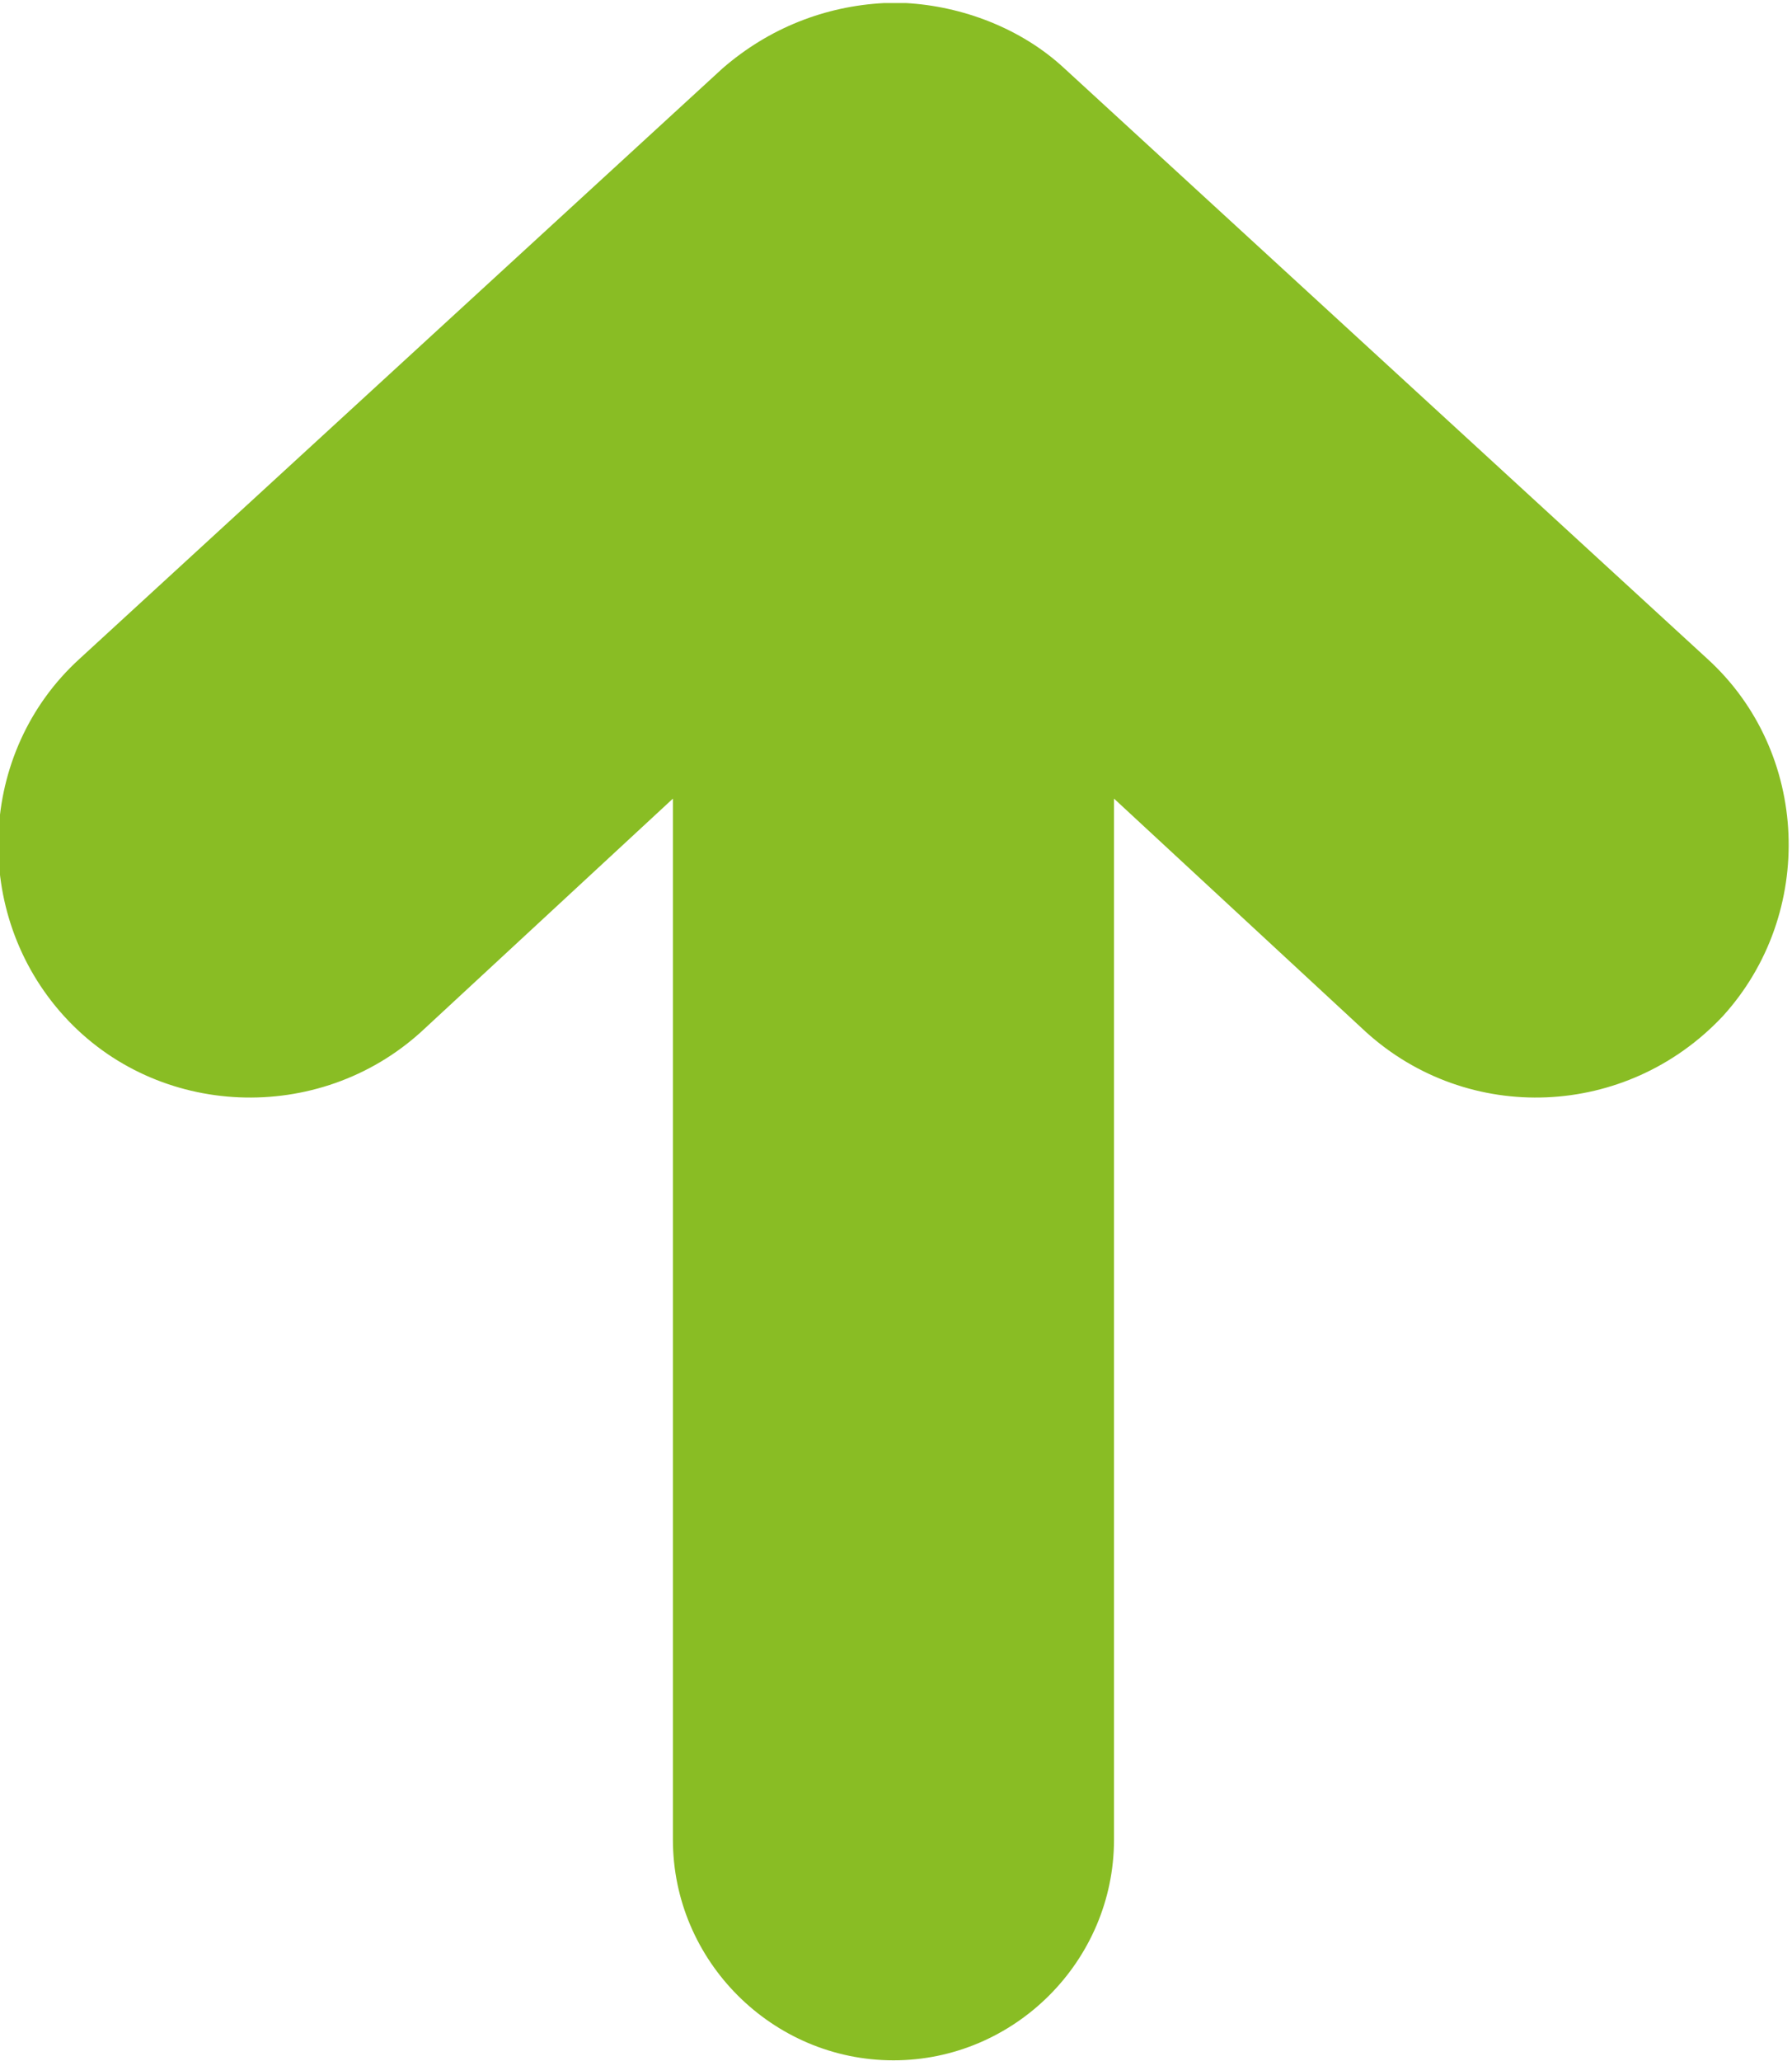 <?xml version="1.0" encoding="utf-8"?>
<!-- Generator: Adobe Illustrator 28.2.0, SVG Export Plug-In . SVG Version: 6.00 Build 0)  -->
<svg version="1.1"
	 id="svg2" xmlns:inkscape="http://www.inkscape.org/namespaces/inkscape" xmlns:svg="http://www.w3.org/2000/svg" xmlns:sodipodi="http://sodipodi.sourceforge.net/DTD/sodipodi-0.dtd" xmlns:rdf="http://www.w3.org/1999/02/22-rdf-syntax-ns#" xmlns:cc="http://creativecommons.org/ns#" xmlns:dc="http://purl.org/dc/elements/1.1/" inkscape:version="1.0.1 (3bc2e813f5, 2020-09-07)"
	 xmlns="http://www.w3.org/2000/svg" xmlns:xlink="http://www.w3.org/1999/xlink" x="0px" y="0px" viewBox="0 0 76.9 88.4"
	 style="enable-background:new 0 0 76.9 88.4;" xml:space="preserve">
<style type="text/css">
	.st0{fill:#FD6440;}
	.st1{fill:#1C1C1B;}
	.st2{clip-path:url(#SVGID_00000109731177571440918830000010977032308217323934_);}
	.st3{fill:#89BD24;}
</style>
<sodipodi:namedview  bordercolor="#666666" borderopacity="1" gridtolerance="10" guidetolerance="10" id="namedview4" inkscape:current-layer="g34" inkscape:cx="54.957439" inkscape:cy="179.34282" inkscape:document-rotation="0" inkscape:pageopacity="0" inkscape:pageshadow="2" inkscape:window-height="1014" inkscape:window-maximized="1" inkscape:window-width="1920" inkscape:window-x="0" inkscape:window-y="29" inkscape:zoom="1.305" objecttolerance="10" pagecolor="#ffffff" showgrid="false">
	</sodipodi:namedview>
<g id="g10" transform="matrix(1.333,0,0,-1.333,-278.376,512.676)" inkscape:groupmode="layer" inkscape:label="272308-P5MS3L-335">
	<g id="g12" transform="translate(50.671,461.061)">
		<path id="path14" class="st0" d="M0,0h-6.9l19.6-24.9L-6.9-49.8H0l19.6,24.9L0,0z"/>
	</g>
	<g id="g16" transform="translate(61.918,461.061)">
		<path id="path18" class="st0" d="M0,0h-6.9l19.6-24.9L-6.9-49.8H0l19.6,24.9L0,0z"/>
	</g>
	<g id="g20" transform="translate(73.165,461.061)">
		<path id="path22" class="st0" d="M0,0h-6.9l19.6-24.9L-6.9-49.8H0l19.6,24.9L0,0z"/>
	</g>
	<g id="g24" transform="translate(143.417,458.292)">
		<path id="path26" class="st1" d="M0,0h-12.5L8.8-22.1l-21.3-22.1H0l21.3,22.1L0,0z"/>
	</g>
	<g id="g28" transform="translate(166.431,458.292)">
		<path id="path30" class="st1" d="M0,0h-12.5L8.8-22.1l-21.3-22.1H0l21.3,22.1L0,0z"/>
	</g>
	<g id="g32">
		<g>
			<defs>
				<rect id="SVGID_1_" x="-83.3" y="-83.3" width="666.7" height="666.7"/>
			</defs>
			<clipPath id="SVGID_00000043424296447868564810000001754090451816392892_">
				<use xlink:href="#SVGID_1_"  style="overflow:visible;"/>
			</clipPath>
			<g id="g34" style="clip-path:url(#SVGID_00000043424296447868564810000001754090451816392892_);">
				<g id="g40" transform="translate(230.747,417.929)">
					<path id="path42" class="st0" d="M0,0l-0.1,36.5c0,6.5,7.8,9.7,12.4,5.1l18.3-18.3c2.8-2.9,2.9-7.5,0-10.3L12.4-5.2
						C7.9-9.7,0-6.5,0,0"/>
				</g>
				<g id="g44" transform="translate(361.785,436.144)">
					<path id="path46" class="st0" d="M0,0l-31.8,31.8V14h-31.3v-28h31.3v-17.8L0,0z"/>
				</g>
				<g id="g48" transform="translate(462.55,84.104)">
					<path id="path50" class="st0" d="M0,0l-38.8,31.8l9.6-17.8h-28.7v-28h28.7l-9.6-17.8L0,0z"/>
				</g>
				<g id="g52" transform="translate(313.081,240.907)">
					<path id="path54" class="st0" d="M0,0v46.5l37-23.2L0,0z M15.7,58.5c-19.5,0-35.3-15.8-35.3-35.3C-19.5,3.8-3.8-12,15.7-12
						S51,3.8,51,23.2C51,42.7,35.2,58.5,15.7,58.5"/>
				</g>
				<g id="g56" transform="translate(85.692,351.375)">
					<path id="path58" class="st0" d="M0,0l-46.6,31.8L-27.8,0l-18.8-31.8L0,0z"/>
				</g>
				<g id="g60" transform="translate(184.752,84.104)">
					<path id="path62" class="st0" d="M0,0l-71.5,25.6L-54.3,0l-17.2-25.6L0,0z"/>
				</g>
				<g id="g64" transform="translate(73.759,286.014)">
					<path id="path66" class="st1" d="M0,0l-5-4.8L8.1-18.4h-45.5v-6.9H8.1L-5-38.9l5-4.8l20.3,21.9L0,0z"/>
				</g>
				<g id="g68" transform="translate(267.619,193.049)">
					<path id="path70" class="st1" d="M0,0l-11-0.2L3.9-15.7h-51.8v-7.9H3.9L-11-39l10.8-0.3l18,19.7L0,0z"/>
				</g>
				<g id="g72" transform="translate(265.224,264.151)">
					<path id="path74" class="st1" d="M0,0c0,0.1,0,0.2,0,0.3c-0.1,1.9-0.8,3.7-2.1,5.2l-19,20.7c-3,3.3-8.2,3.5-11.5,0.5
						c-3.3-3-3.5-8.2-0.5-11.5l14-15.2l-14-15.2c-3-3.3-2.8-8.5,0.5-11.5c3.3-3,8.5-2.8,11.5,0.5l19,20.7C-0.8-4.1-0.1-2.2,0-0.3
						C0-0.2,0-0.1,0,0"/>
				</g>
				<g id="g76" transform="rotate(90,-73.604,310.901)">
					<path id="path78" class="st3" d="M0,0c-0.1,1.9-0.8,3.7-2.1,5.2l-19,20.7c-3,3.3-8.2,3.5-11.5,0.5c-3.3-3-3.5-8.2-0.5-11.5
						l7.5-8.1h-33.5c-3.9,0-7.1-3.2-7.1-7.1c0-3.9,3.2-7.1,7.1-7.1h33.5l-7.5-8.1c-3-3.3-2.8-8.4,0.5-11.5c3.3-3,8.5-2.8,11.5,0.5
						l19,20.7C-0.8-4.4-0.1-2.5,0-0.7c0,0.1,0,0.2,0,0.3C0-0.2,0-0.1,0,0"/>
				</g>
				<g id="g80" transform="translate(59.565,59.616)">
					<path id="path82" class="st1" d="M0,0h-20.5L5.2,25.7L-17.9,49H2.8l23.3-23.3L0,0z"/>
				</g>
				<g id="g84" transform="translate(156.212,371.109)">
					<path id="path86" class="st1" d="M0,0c-1.3,1.3-3.4,1.3-4.7,0C-6-1.3-6-3.4-4.7-4.7L9.6-19L-6.2-34.8c-1.3-1.3-1.3-3.4,0-4.7
						c0.6-0.6,1.5-1,2.4-1s1.7,0.3,2.4,1L19-19L0,0z"/>
				</g>
				<g id="g88" transform="translate(139.973,371.109)">
					<path id="path90" class="st1" d="M0,0c-1.3,1.3-3.4,1.3-4.7,0C-6-1.3-6-3.4-4.7-4.7L9.6-19L-6.2-34.8c-1.3-1.3-1.3-3.4,0-4.7
						c0.6-0.6,1.5-1,2.4-1s1.7,0.3,2.4,1L19-19L0,0z"/>
				</g>
				<g id="g92" transform="translate(429.411,382.498)">
					<path id="path94" class="st1" d="M0,0l-14.8-14.8l4.8-4.8h-32.6v-20.9H-10l-6.9-6.9l14.8-14.8l32.2,32.2L0,0z"/>
				</g>
				<g id="g96" transform="translate(335.833,201.975)">
					<path id="path98" class="st1" d="M0,0h-6.7l-0.2-0.2l24.1-27.2L-9.1-57.2h7l26.4,29.8L0,0z"/>
				</g>
				<g id="g100" transform="translate(323.257,201.975)">
					<path id="path102" class="st1" d="M0,0h-6.7l-0.2-0.2l24.1-27.2L-9.1-57.2h7l26.4,29.8L0,0z"/>
				</g>
				<g id="g104" transform="translate(263.664,87.93)">
					<path id="path106" class="st1" d="M0,0l-23,22.9c-2,2-5.3,2-7.3,0c-2-2-2-5.3,0-7.3l19.5-19.4l-19.5-19.4c-2-2-2-5.3,0-7.3
						c2-2,5.3-2,7.3,0L0-7.6c1.1,1.1,1.6,2.4,1.5,3.8C1.6-2.4,1.1-1.1,0,0"/>
				</g>
				<g id="g108" transform="translate(237.215,84.104)">
					<path id="path110" class="st1" d="M0,0c0,1.4-0.5,2.8-1.5,3.8l-11.6,11.4c-2,2-5.3,2-7.3,0c-2-2-2-5.3,0-7.3l8-7.9l-8-7.9
						c-2-2-2.1-5.3,0-7.3c2-2,5.3-2.1,7.3,0L-1.5-3.8C-0.5-2.8,0-1.4,0,0"/>
				</g>
				<g id="g112" transform="translate(158.99,147.487)">
					<path id="path114" class="st1" d="M0,0h-18v51.8H0l23.4-25.9L0,0z"/>
				</g>
				<g id="g116" transform="translate(436.128,410.255)">
					<path id="path118" class="st1" d="M0,0h-39.2L-18,25.9l-21.2,25.9H0l23.4-25.9L0,0z"/>
				</g>
				<g id="g120" transform="translate(71.781,199.265)">
					<path id="path122" class="st0" d="M0,0h-18l9.8-12.3h-21.2v-27.2h21.2L-18-51.8H0l23.4,25.9L0,0z"/>
				</g>
				<g id="g124" transform="translate(414.737,295.51)">
					<path id="path126" class="st0" d="M0,0c-2.8,0-5-2.2-5-5s2.2-5,5-5s5,2.2,5,5S2.8,0,0,0"/>
				</g>
				<g id="g128" transform="translate(414.737,282.334)">
					<path id="path130" class="st0" d="M0,0c-2.8,0-5-2.2-5-5s2.2-5,5-5s5,2.2,5,5S2.8,0,0,0"/>
				</g>
				<g id="g132" transform="translate(414.737,269.159)">
					<path id="path134" class="st0" d="M0,0c-2.8,0-5-2.2-5-5s2.2-5,5-5s5,2.2,5,5S2.8,0,0,0"/>
				</g>
				<g id="g136" transform="translate(414.737,255.983)">
					<path id="path138" class="st0" d="M0,0c-2.8,0-5-2.2-5-5c0-2.8,2.2-5,5-5s5,2.2,5,5C5-2.2,2.8,0,0,0"/>
				</g>
				<g id="g140" transform="translate(414.737,242.807)">
					<path id="path142" class="st0" d="M0,0c-2.8,0-5-2.2-5-5c0-2.8,2.2-5,5-5s5,2.2,5,5C5-2.2,2.8,0,0,0"/>
				</g>
				<g id="g144" transform="translate(428.214,282.334)">
					<path id="path146" class="st0" d="M0,0c-2.8,0-5-2.2-5-5s2.2-5,5-5s5,2.2,5,5S2.8,0,0,0"/>
				</g>
				<g id="g148" transform="translate(428.214,269.159)">
					<path id="path150" class="st0" d="M0,0c-2.8,0-5-2.2-5-5s2.2-5,5-5s5,2.2,5,5S2.8,0,0,0"/>
				</g>
				<g id="g152" transform="translate(428.214,255.983)">
					<path id="path154" class="st0" d="M0,0c-2.8,0-5-2.2-5-5c0-2.8,2.2-5,5-5s5,2.2,5,5C5-2.2,2.8,0,0,0"/>
				</g>
				<g id="g156" transform="translate(441.69,269.159)">
					<path id="path158" class="st0" d="M0,0c-2.8,0-5-2.2-5-5s2.2-5,5-5c2.8,0,5,2.2,5,5S2.8,0,0,0"/>
				</g>
				<g id="g160" transform="translate(316.737,382.357)">
					<path id="path162" class="st0" d="M0,0c-1.8,0-3.2-1.4-3.2-3.2S-1.8-6.5,0-6.5c1.8,0,3.2,1.4,3.2,3.2S1.8,0,0,0"/>
				</g>
				<g id="g164" transform="translate(316.737,373.107)">
					<path id="path166" class="st0" d="M0,0c-1.8,0-3.2-1.4-3.2-3.2S-1.8-6.5,0-6.5c1.8,0,3.2,1.4,3.2,3.2S1.8,0,0,0"/>
				</g>
				<g id="g168" transform="translate(316.737,363.856)">
					<path id="path170" class="st0" d="M0,0c-1.8,0-3.2-1.4-3.2-3.2S-1.8-6.5,0-6.5c1.8,0,3.2,1.4,3.2,3.2S1.8,0,0,0"/>
				</g>
				<g id="g172" transform="translate(316.737,354.605)">
					<path id="path174" class="st0" d="M0,0c-1.8,0-3.2-1.4-3.2-3.2S-1.8-6.5,0-6.5c1.8,0,3.2,1.4,3.2,3.2S1.8,0,0,0"/>
				</g>
				<g id="g176" transform="translate(316.737,345.355)">
					<path id="path178" class="st0" d="M0,0c-1.8,0-3.2-1.4-3.2-3.2S-1.8-6.5,0-6.5c1.8,0,3.2,1.4,3.2,3.2S1.8,0,0,0"/>
				</g>
				<g id="g180" transform="translate(316.737,336.104)">
					<path id="path182" class="st0" d="M0,0c-1.8,0-3.2-1.4-3.2-3.2S-1.8-6.5,0-6.5c1.8,0,3.2,1.4,3.2,3.2S1.8,0,0,0"/>
				</g>
				<g id="g184" transform="translate(316.737,326.854)">
					<path id="path186" class="st0" d="M0,0c-1.8,0-3.2-1.4-3.2-3.2S-1.8-6.5,0-6.5c1.8,0,3.2,1.4,3.2,3.2S1.8,0,0,0"/>
				</g>
				<g id="g188" transform="translate(325.557,373.107)">
					<path id="path190" class="st0" d="M0,0c-1.8,0-3.2-1.4-3.2-3.2S-1.8-6.5,0-6.5S3.2-5,3.2-3.2S1.8,0,0,0"/>
				</g>
				<g id="g192" transform="translate(325.557,363.856)">
					<path id="path194" class="st0" d="M0,0c-1.8,0-3.2-1.4-3.2-3.2S-1.8-6.5,0-6.5S3.2-5,3.2-3.2S1.8,0,0,0"/>
				</g>
				<g id="g196" transform="translate(325.557,354.605)">
					<path id="path198" class="st0" d="M0,0c-1.8,0-3.2-1.4-3.2-3.2S-1.8-6.5,0-6.5S3.2-5,3.2-3.2S1.8,0,0,0"/>
				</g>
				<g id="g200" transform="translate(325.557,345.355)">
					<path id="path202" class="st0" d="M0,0c-1.8,0-3.2-1.4-3.2-3.2S-1.8-6.5,0-6.5S3.2-5,3.2-3.2S1.8,0,0,0"/>
				</g>
				<g id="g204" transform="translate(325.557,336.104)">
					<path id="path206" class="st0" d="M0,0c-1.8,0-3.2-1.4-3.2-3.2S-1.8-6.5,0-6.5S3.2-5,3.2-3.2S1.8,0,0,0"/>
				</g>
				<g id="g208" transform="translate(334.378,363.856)">
					<path id="path210" class="st0" d="M0,0c-1.8,0-3.2-1.4-3.2-3.2S-1.8-6.5,0-6.5c1.8,0,3.2,1.4,3.2,3.2S1.8,0,0,0"/>
				</g>
				<g id="g212" transform="translate(334.378,354.605)">
					<path id="path214" class="st0" d="M0,0c-1.8,0-3.2-1.4-3.2-3.2S-1.8-6.5,0-6.5c1.8,0,3.2,1.4,3.2,3.2S1.8,0,0,0"/>
				</g>
				<g id="g216" transform="translate(334.378,345.355)">
					<path id="path218" class="st0" d="M0,0c-1.8,0-3.2-1.4-3.2-3.2S-1.8-6.5,0-6.5c1.8,0,3.2,1.4,3.2,3.2S1.8,0,0,0"/>
				</g>
				<g id="g220" transform="translate(343.199,354.605)">
					<path id="path222" class="st0" d="M0,0c-1.8,0-3.2-1.4-3.2-3.2S-1.8-6.5,0-6.5c1.8,0,3.2,1.4,3.2,3.2S1.8,0,0,0"/>
				</g>
				<g id="g224" transform="translate(438.674,204.7)">
					<path id="path226" class="st0" d="M0,0h-30.6L-10-31.3l-20.6-31.3H0l20.6,31.3L0,0z"/>
				</g>
				<g id="g228" transform="translate(398.98,204.7)">
					<path id="path230" class="st0" d="M0,0h-12L8.6-31.3L-12-62.6H0l20.6,31.3L0,0z"/>
				</g>
				<g id="g232" transform="translate(126.033,288.769)">
					<path id="path234" class="st0" d="M0,0c-2.3,0-4.3-1.9-4.3-4.3c0-2.4,1.9-4.3,4.3-4.3s4.3,1.9,4.3,4.3C4.3-1.9,2.3,0,0,0"/>
				</g>
				<g id="g236" transform="translate(145.367,288.769)">
					<path id="path238" class="st0" d="M0,0c-2.3,0-4.3-1.9-4.3-4.3c0-2.4,1.9-4.3,4.3-4.3s4.3,1.9,4.3,4.3C4.3-1.9,2.3,0,0,0"/>
				</g>
				<g id="g240" transform="translate(164.701,288.769)">
					<path id="path242" class="st0" d="M0,0c-2.3,0-4.3-1.9-4.3-4.3c0-2.4,1.9-4.3,4.3-4.3s4.3,1.9,4.3,4.3C4.3-1.9,2.3,0,0,0"/>
				</g>
				<g id="g244" transform="translate(184.034,288.769)">
					<path id="path246" class="st0" d="M0,0c-2.3,0-4.3-1.9-4.3-4.3c0-2.4,1.9-4.3,4.3-4.3s4.3,1.9,4.3,4.3C4.3-1.9,2.3,0,0,0"/>
				</g>
				<g id="g248" transform="translate(135.571,278.458)">
					<path id="path250" class="st0" d="M0,0c-2.3,0-4.3-1.9-4.3-4.3c0-2.4,1.9-4.3,4.3-4.3s4.3,1.9,4.3,4.3C4.3-1.9,2.3,0,0,0"/>
				</g>
				<g id="g252" transform="translate(154.905,278.458)">
					<path id="path254" class="st0" d="M0,0c-2.3,0-4.3-1.9-4.3-4.3c0-2.4,1.9-4.3,4.3-4.3s4.3,1.9,4.3,4.3C4.3-1.9,2.3,0,0,0"/>
				</g>
				<g id="g256" transform="translate(174.238,278.458)">
					<path id="path258" class="st0" d="M0,0c-2.3,0-4.3-1.9-4.3-4.3c0-2.4,1.9-4.3,4.3-4.3s4.3,1.9,4.3,4.3C4.3-1.9,2.3,0,0,0"/>
				</g>
				<g id="g260" transform="translate(193.572,278.458)">
					<path id="path262" class="st0" d="M0,0c-2.3,0-4.3-1.9-4.3-4.3c0-2.4,1.9-4.3,4.3-4.3s4.3,1.9,4.3,4.3C4.3-1.9,2.3,0,0,0"/>
				</g>
				<g id="g264" transform="translate(145.367,268.404)">
					<path id="path266" class="st0" d="M0,0c-2.3,0-4.3-1.9-4.3-4.3c0-2.4,1.9-4.3,4.3-4.3s4.3,1.9,4.3,4.3C4.3-1.9,2.3,0,0,0"/>
				</g>
				<g id="g268" transform="translate(164.701,268.404)">
					<path id="path270" class="st0" d="M0,0c-2.3,0-4.3-1.9-4.3-4.3c0-2.4,1.9-4.3,4.3-4.3s4.3,1.9,4.3,4.3C4.3-1.9,2.3,0,0,0"/>
				</g>
				<g id="g272" transform="translate(184.034,268.404)">
					<path id="path274" class="st0" d="M0,0c-2.3,0-4.3-1.9-4.3-4.3c0-2.4,1.9-4.3,4.3-4.3s4.3,1.9,4.3,4.3C4.3-1.9,2.3,0,0,0"/>
				</g>
				<g id="g276" transform="translate(203.368,268.404)">
					<path id="path278" class="st0" d="M0,0c-2.3,0-4.3-1.9-4.3-4.3c0-2.4,1.9-4.3,4.3-4.3s4.3,1.9,4.3,4.3C4.3-1.9,2.3,0,0,0"/>
				</g>
				<g id="g280" transform="translate(135.571,258.093)">
					<path id="path282" class="st0" d="M0,0c-2.3,0-4.3-1.9-4.3-4.3c0-2.4,1.9-4.3,4.3-4.3s4.3,1.9,4.3,4.3C4.3-1.9,2.3,0,0,0"/>
				</g>
				<g id="g284" transform="translate(154.905,258.093)">
					<path id="path286" class="st0" d="M0,0c-2.3,0-4.3-1.9-4.3-4.3c0-2.4,1.9-4.3,4.3-4.3s4.3,1.9,4.3,4.3C4.3-1.9,2.3,0,0,0"/>
				</g>
				<g id="g288" transform="translate(174.238,258.093)">
					<path id="path290" class="st0" d="M0,0c-2.3,0-4.3-1.9-4.3-4.3c0-2.4,1.9-4.3,4.3-4.3s4.3,1.9,4.3,4.3C4.3-1.9,2.3,0,0,0"/>
				</g>
				<g id="g292" transform="translate(193.572,258.093)">
					<path id="path294" class="st0" d="M0,0c-2.3,0-4.3-1.9-4.3-4.3c0-2.4,1.9-4.3,4.3-4.3s4.3,1.9,4.3,4.3C4.3-1.9,2.3,0,0,0"/>
				</g>
				<g id="g296" transform="translate(126.033,248.039)">
					<path id="path298" class="st0" d="M0,0c-2.3,0-4.3-1.9-4.3-4.3c0-2.4,1.9-4.3,4.3-4.3s4.3,1.9,4.3,4.3C4.3-1.9,2.3,0,0,0"/>
				</g>
				<g id="g300" transform="translate(145.367,248.039)">
					<path id="path302" class="st0" d="M0,0c-2.3,0-4.3-1.9-4.3-4.3c0-2.4,1.9-4.3,4.3-4.3s4.3,1.9,4.3,4.3C4.3-1.9,2.3,0,0,0"/>
				</g>
				<g id="g304" transform="translate(164.701,248.039)">
					<path id="path306" class="st0" d="M0,0c-2.3,0-4.3-1.9-4.3-4.3c0-2.4,1.9-4.3,4.3-4.3s4.3,1.9,4.3,4.3C4.3-1.9,2.3,0,0,0"/>
				</g>
				<g id="g308" transform="translate(184.034,248.039)">
					<path id="path310" class="st0" d="M0,0c-2.3,0-4.3-1.9-4.3-4.3c0-2.4,1.9-4.3,4.3-4.3s4.3,1.9,4.3,4.3C4.3-1.9,2.3,0,0,0"/>
				</g>
				<g id="g312" transform="translate(389.035,86.364)">
					<path id="path314" class="st0" d="M0,0c-1.2,0-2.3-1-2.3-2.3s1-2.3,2.3-2.3s2.3,1,2.3,2.3S1.2,0,0,0"/>
				</g>
				<g id="g316" transform="translate(381.001,93.67)">
					<path id="path318" class="st0" d="M0,0c-1.2,0-2.3-1-2.3-2.3s1-2.3,2.3-2.3s2.3,1,2.3,2.3S1.2,0,0,0"/>
				</g>
				<g id="g320" transform="translate(381.001,86.364)">
					<path id="path322" class="st0" d="M0,0c-1.2,0-2.3-1-2.3-2.3s1-2.3,2.3-2.3s2.3,1,2.3,2.3S1.2,0,0,0"/>
				</g>
				<g id="g324" transform="translate(381.001,79.058)">
					<path id="path326" class="st0" d="M0,0c-1.2,0-2.3-1-2.3-2.3s1-2.3,2.3-2.3s2.3,1,2.3,2.3S1.2,0,0,0"/>
				</g>
				<g id="g328" transform="translate(372.968,100.975)">
					<path id="path330" class="st0" d="M0,0c-1.2,0-2.3-1-2.3-2.3c0-1.2,1-2.3,2.3-2.3c1.2,0,2.3,1,2.3,2.3C2.3-1,1.2,0,0,0"/>
				</g>
				<g id="g332" transform="translate(372.968,93.67)">
					<path id="path334" class="st0" d="M0,0c-1.2,0-2.3-1-2.3-2.3s1-2.3,2.3-2.3c1.2,0,2.3,1,2.3,2.3S1.2,0,0,0"/>
				</g>
				<g id="g336" transform="translate(372.968,86.364)">
					<path id="path338" class="st0" d="M0,0c-1.2,0-2.3-1-2.3-2.3s1-2.3,2.3-2.3c1.2,0,2.3,1,2.3,2.3S1.2,0,0,0"/>
				</g>
				<g id="g340" transform="translate(372.968,79.058)">
					<path id="path342" class="st0" d="M0,0c-1.2,0-2.3-1-2.3-2.3s1-2.3,2.3-2.3c1.2,0,2.3,1,2.3,2.3S1.2,0,0,0"/>
				</g>
				<g id="g344" transform="translate(372.968,71.752)">
					<path id="path346" class="st0" d="M0,0c-1.2,0-2.3-1-2.3-2.3c0-1.2,1-2.3,2.3-2.3c1.2,0,2.3,1,2.3,2.3C2.3-1,1.2,0,0,0"/>
				</g>
				<g id="g348" transform="translate(364.933,108.281)">
					<path id="path350" class="st0" d="M0,0c-1.2,0-2.3-1-2.3-2.3c0-1.2,1-2.3,2.3-2.3s2.3,1,2.3,2.3C2.3-1,1.2,0,0,0"/>
				</g>
				<g id="g352" transform="translate(364.933,100.975)">
					<path id="path354" class="st0" d="M0,0c-1.2,0-2.3-1-2.3-2.3c0-1.2,1-2.3,2.3-2.3s2.3,1,2.3,2.3C2.3-1,1.2,0,0,0"/>
				</g>
				<g id="g356" transform="translate(364.933,93.67)">
					<path id="path358" class="st0" d="M0,0c-1.2,0-2.3-1-2.3-2.3s1-2.3,2.3-2.3s2.3,1,2.3,2.3S1.2,0,0,0"/>
				</g>
				<g id="g360" transform="translate(364.933,86.364)">
					<path id="path362" class="st0" d="M0,0c-1.2,0-2.3-1-2.3-2.3s1-2.3,2.3-2.3s2.3,1,2.3,2.3S1.2,0,0,0"/>
				</g>
				<g id="g364" transform="translate(364.933,79.058)">
					<path id="path366" class="st0" d="M0,0c-1.2,0-2.3-1-2.3-2.3s1-2.3,2.3-2.3s2.3,1,2.3,2.3S1.2,0,0,0"/>
				</g>
				<g id="g368" transform="translate(364.933,71.752)">
					<path id="path370" class="st0" d="M0,0c-1.2,0-2.3-1-2.3-2.3c0-1.2,1-2.3,2.3-2.3s2.3,1,2.3,2.3C2.3-1,1.2,0,0,0"/>
				</g>
				<g id="g372" transform="translate(364.933,64.446)">
					<path id="path374" class="st0" d="M0,0c-1.2,0-2.3-1-2.3-2.3s1-2.3,2.3-2.3s2.3,1,2.3,2.3S1.2,0,0,0"/>
				</g>
				<g id="g376" transform="translate(356.899,115.588)">
					<path id="path378" class="st0" d="M0,0c-1.2,0-2.3-1-2.3-2.3s1-2.3,2.3-2.3s2.3,1,2.3,2.3S1.2,0,0,0"/>
				</g>
				<g id="g380" transform="translate(356.899,108.281)">
					<path id="path382" class="st0" d="M0,0c-1.2,0-2.3-1-2.3-2.3c0-1.2,1-2.3,2.3-2.3s2.3,1,2.3,2.3C2.3-1,1.2,0,0,0"/>
				</g>
				<g id="g384" transform="translate(356.899,100.975)">
					<path id="path386" class="st0" d="M0,0c-1.2,0-2.3-1-2.3-2.3c0-1.2,1-2.3,2.3-2.3s2.3,1,2.3,2.3C2.3-1,1.2,0,0,0"/>
				</g>
				<g id="g388" transform="translate(356.899,93.67)">
					<path id="path390" class="st0" d="M0,0c-1.2,0-2.3-1-2.3-2.3s1-2.3,2.3-2.3s2.3,1,2.3,2.3S1.2,0,0,0"/>
				</g>
				<g id="g392" transform="translate(356.899,86.364)">
					<path id="path394" class="st0" d="M0,0c-1.2,0-2.3-1-2.3-2.3s1-2.3,2.3-2.3s2.3,1,2.3,2.3S1.2,0,0,0"/>
				</g>
				<g id="g396" transform="translate(356.899,79.058)">
					<path id="path398" class="st0" d="M0,0c-1.2,0-2.3-1-2.3-2.3s1-2.3,2.3-2.3s2.3,1,2.3,2.3S1.2,0,0,0"/>
				</g>
				<g id="g400" transform="translate(356.899,71.752)">
					<path id="path402" class="st0" d="M0,0c-1.2,0-2.3-1-2.3-2.3c0-1.2,1-2.3,2.3-2.3s2.3,1,2.3,2.3C2.3-1,1.2,0,0,0"/>
				</g>
				<g id="g404" transform="translate(356.899,64.446)">
					<path id="path406" class="st0" d="M0,0c-1.2,0-2.3-1-2.3-2.3s1-2.3,2.3-2.3s2.3,1,2.3,2.3S1.2,0,0,0"/>
				</g>
				<g id="g408" transform="translate(356.899,57.14)">
					<path id="path410" class="st0" d="M0,0c-1.2,0-2.3-1-2.3-2.3s1-2.3,2.3-2.3s2.3,1,2.3,2.3S1.2,0,0,0"/>
				</g>
				<g id="g412" transform="translate(348.865,122.893)">
					<path id="path414" class="st0" d="M0,0c-1.2,0-2.3-1-2.3-2.3s1-2.3,2.3-2.3s2.3,1,2.3,2.3S1.2,0,0,0"/>
				</g>
				<g id="g416" transform="translate(348.865,115.588)">
					<path id="path418" class="st0" d="M0,0c-1.2,0-2.3-1-2.3-2.3s1-2.3,2.3-2.3s2.3,1,2.3,2.3S1.2,0,0,0"/>
				</g>
				<g id="g420" transform="translate(348.865,108.281)">
					<path id="path422" class="st0" d="M0,0c-1.2,0-2.3-1-2.3-2.3c0-1.2,1-2.3,2.3-2.3s2.3,1,2.3,2.3C2.3-1,1.2,0,0,0"/>
				</g>
				<g id="g424" transform="translate(348.865,100.975)">
					<path id="path426" class="st0" d="M0,0c-1.2,0-2.3-1-2.3-2.3c0-1.2,1-2.3,2.3-2.3s2.3,1,2.3,2.3C2.3-1,1.2,0,0,0"/>
				</g>
				<g id="g428" transform="translate(348.865,93.67)">
					<path id="path430" class="st0" d="M0,0c-1.2,0-2.3-1-2.3-2.3s1-2.3,2.3-2.3s2.3,1,2.3,2.3S1.2,0,0,0"/>
				</g>
				<g id="g432" transform="translate(348.865,86.364)">
					<path id="path434" class="st0" d="M0,0c-1.2,0-2.3-1-2.3-2.3s1-2.3,2.3-2.3s2.3,1,2.3,2.3S1.2,0,0,0"/>
				</g>
				<g id="g436" transform="translate(348.865,79.058)">
					<path id="path438" class="st0" d="M0,0c-1.2,0-2.3-1-2.3-2.3s1-2.3,2.3-2.3s2.3,1,2.3,2.3S1.2,0,0,0"/>
				</g>
				<g id="g440" transform="translate(348.865,71.752)">
					<path id="path442" class="st0" d="M0,0c-1.2,0-2.3-1-2.3-2.3c0-1.2,1-2.3,2.3-2.3s2.3,1,2.3,2.3C2.3-1,1.2,0,0,0"/>
				</g>
				<g id="g444" transform="translate(348.865,64.446)">
					<path id="path446" class="st0" d="M0,0c-1.2,0-2.3-1-2.3-2.3s1-2.3,2.3-2.3s2.3,1,2.3,2.3S1.2,0,0,0"/>
				</g>
				<g id="g448" transform="translate(348.865,57.14)">
					<path id="path450" class="st0" d="M0,0c-1.2,0-2.3-1-2.3-2.3s1-2.3,2.3-2.3s2.3,1,2.3,2.3S1.2,0,0,0"/>
				</g>
				<g id="g452" transform="translate(348.865,49.835)">
					<path id="path454" class="st0" d="M0,0c-1.2,0-2.3-1-2.3-2.3s1-2.3,2.3-2.3s2.3,1,2.3,2.3S1.2,0,0,0"/>
				</g>
				<g id="g456" transform="translate(340.831,108.281)">
					<path id="path458" class="st0" d="M0,0c-1.2,0-2.3-1-2.3-2.3c0-1.2,1-2.3,2.3-2.3c1.2,0,2.3,1,2.3,2.3C2.3-1,1.2,0,0,0"/>
				</g>
				<g id="g460" transform="translate(340.831,100.975)">
					<path id="path462" class="st0" d="M0,0c-1.2,0-2.3-1-2.3-2.3c0-1.2,1-2.3,2.3-2.3c1.2,0,2.3,1,2.3,2.3C2.3-1,1.2,0,0,0"/>
				</g>
				<g id="g464" transform="translate(340.831,93.67)">
					<path id="path466" class="st0" d="M0,0c-1.2,0-2.3-1-2.3-2.3s1-2.3,2.3-2.3c1.2,0,2.3,1,2.3,2.3S1.2,0,0,0"/>
				</g>
				<g id="g468" transform="translate(340.831,86.364)">
					<path id="path470" class="st0" d="M0,0c-1.2,0-2.3-1-2.3-2.3s1-2.3,2.3-2.3c1.2,0,2.3,1,2.3,2.3S1.2,0,0,0"/>
				</g>
				<g id="g472" transform="translate(340.831,79.058)">
					<path id="path474" class="st0" d="M0,0c-1.2,0-2.3-1-2.3-2.3s1-2.3,2.3-2.3c1.2,0,2.3,1,2.3,2.3S1.2,0,0,0"/>
				</g>
				<g id="g476" transform="translate(340.831,71.752)">
					<path id="path478" class="st0" d="M0,0c-1.2,0-2.3-1-2.3-2.3c0-1.2,1-2.3,2.3-2.3c1.2,0,2.3,1,2.3,2.3C2.3-1,1.2,0,0,0"/>
				</g>
				<g id="g480" transform="translate(340.831,64.446)">
					<path id="path482" class="st0" d="M0,0c-1.2,0-2.3-1-2.3-2.3s1-2.3,2.3-2.3c1.2,0,2.3,1,2.3,2.3S1.2,0,0,0"/>
				</g>
				<g id="g484" transform="translate(332.798,108.281)">
					<path id="path486" class="st0" d="M0,0c-1.2,0-2.3-1-2.3-2.3c0-1.2,1-2.3,2.3-2.3s2.3,1,2.3,2.3C2.3-1,1.2,0,0,0"/>
				</g>
				<g id="g488" transform="translate(332.798,100.975)">
					<path id="path490" class="st0" d="M0,0c-1.2,0-2.3-1-2.3-2.3c0-1.2,1-2.3,2.3-2.3s2.3,1,2.3,2.3C2.3-1,1.2,0,0,0"/>
				</g>
				<g id="g492" transform="translate(332.798,93.67)">
					<path id="path494" class="st0" d="M0,0c-1.2,0-2.3-1-2.3-2.3s1-2.3,2.3-2.3s2.3,1,2.3,2.3S1.2,0,0,0"/>
				</g>
				<g id="g496" transform="translate(332.798,86.364)">
					<path id="path498" class="st0" d="M0,0c-1.2,0-2.3-1-2.3-2.3s1-2.3,2.3-2.3s2.3,1,2.3,2.3S1.2,0,0,0"/>
				</g>
				<g id="g500" transform="translate(332.798,79.058)">
					<path id="path502" class="st0" d="M0,0c-1.2,0-2.3-1-2.3-2.3s1-2.3,2.3-2.3s2.3,1,2.3,2.3S1.2,0,0,0"/>
				</g>
				<g id="g504" transform="translate(332.798,71.752)">
					<path id="path506" class="st0" d="M0,0c-1.2,0-2.3-1-2.3-2.3c0-1.2,1-2.3,2.3-2.3s2.3,1,2.3,2.3C2.3-1,1.2,0,0,0"/>
				</g>
				<g id="g508" transform="translate(332.798,64.446)">
					<path id="path510" class="st0" d="M0,0c-1.2,0-2.3-1-2.3-2.3s1-2.3,2.3-2.3s2.3,1,2.3,2.3S1.2,0,0,0"/>
				</g>
				<g id="g512" transform="translate(324.764,108.281)">
					<path id="path514" class="st0" d="M0,0c-1.2,0-2.3-1-2.3-2.3c0-1.2,1-2.3,2.3-2.3s2.3,1,2.3,2.3C2.3-1,1.2,0,0,0"/>
				</g>
				<g id="g516" transform="translate(324.764,100.975)">
					<path id="path518" class="st0" d="M0,0c-1.2,0-2.3-1-2.3-2.3c0-1.2,1-2.3,2.3-2.3s2.3,1,2.3,2.3C2.3-1,1.2,0,0,0"/>
				</g>
				<g id="g520" transform="translate(324.764,93.67)">
					<path id="path522" class="st0" d="M0,0c-1.2,0-2.3-1-2.3-2.3s1-2.3,2.3-2.3s2.3,1,2.3,2.3S1.2,0,0,0"/>
				</g>
				<g id="g524" transform="translate(324.764,86.364)">
					<path id="path526" class="st0" d="M0,0c-1.2,0-2.3-1-2.3-2.3s1-2.3,2.3-2.3s2.3,1,2.3,2.3S1.2,0,0,0"/>
				</g>
				<g id="g528" transform="translate(324.764,79.058)">
					<path id="path530" class="st0" d="M0,0c-1.2,0-2.3-1-2.3-2.3s1-2.3,2.3-2.3s2.3,1,2.3,2.3S1.2,0,0,0"/>
				</g>
				<g id="g532" transform="translate(324.764,71.752)">
					<path id="path534" class="st0" d="M0,0c-1.2,0-2.3-1-2.3-2.3c0-1.2,1-2.3,2.3-2.3s2.3,1,2.3,2.3C2.3-1,1.2,0,0,0"/>
				</g>
				<g id="g536" transform="translate(324.764,64.446)">
					<path id="path538" class="st0" d="M0,0c-1.2,0-2.3-1-2.3-2.3s1-2.3,2.3-2.3s2.3,1,2.3,2.3S1.2,0,0,0"/>
				</g>
				<g id="g540" transform="translate(316.729,108.281)">
					<path id="path542" class="st0" d="M0,0c-1.2,0-2.3-1-2.3-2.3c0-1.2,1-2.3,2.3-2.3s2.3,1,2.3,2.3C2.3-1,1.2,0,0,0"/>
				</g>
				<g id="g544" transform="translate(316.729,100.975)">
					<path id="path546" class="st0" d="M0,0c-1.2,0-2.3-1-2.3-2.3c0-1.2,1-2.3,2.3-2.3s2.3,1,2.3,2.3C2.3-1,1.2,0,0,0"/>
				</g>
				<g id="g548" transform="translate(316.729,93.67)">
					<path id="path550" class="st0" d="M0,0c-1.2,0-2.3-1-2.3-2.3s1-2.3,2.3-2.3s2.3,1,2.3,2.3S1.2,0,0,0"/>
				</g>
				<g id="g552" transform="translate(316.729,86.364)">
					<path id="path554" class="st0" d="M0,0c-1.2,0-2.3-1-2.3-2.3s1-2.3,2.3-2.3s2.3,1,2.3,2.3S1.2,0,0,0"/>
				</g>
				<g id="g556" transform="translate(316.729,79.058)">
					<path id="path558" class="st0" d="M0,0c-1.2,0-2.3-1-2.3-2.3s1-2.3,2.3-2.3s2.3,1,2.3,2.3S1.2,0,0,0"/>
				</g>
				<g id="g560" transform="translate(316.729,71.752)">
					<path id="path562" class="st0" d="M0,0c-1.2,0-2.3-1-2.3-2.3c0-1.2,1-2.3,2.3-2.3s2.3,1,2.3,2.3C2.3-1,1.2,0,0,0"/>
				</g>
				<g id="g564" transform="translate(316.729,64.446)">
					<path id="path566" class="st0" d="M0,0c-1.2,0-2.3-1-2.3-2.3s1-2.3,2.3-2.3s2.3,1,2.3,2.3S1.2,0,0,0"/>
				</g>
				<g id="g568" transform="translate(308.695,108.281)">
					<path id="path570" class="st0" d="M0,0c-1.2,0-2.3-1-2.3-2.3c0-1.2,1-2.3,2.3-2.3s2.3,1,2.3,2.3C2.3-1,1.2,0,0,0"/>
				</g>
				<g id="g572" transform="translate(308.695,100.975)">
					<path id="path574" class="st0" d="M0,0c-1.2,0-2.3-1-2.3-2.3c0-1.2,1-2.3,2.3-2.3s2.3,1,2.3,2.3C2.3-1,1.2,0,0,0"/>
				</g>
				<g id="g576" transform="translate(308.695,93.67)">
					<path id="path578" class="st0" d="M0,0c-1.2,0-2.3-1-2.3-2.3s1-2.3,2.3-2.3s2.3,1,2.3,2.3S1.2,0,0,0"/>
				</g>
				<g id="g580" transform="translate(308.695,86.364)">
					<path id="path582" class="st0" d="M0,0c-1.2,0-2.3-1-2.3-2.3s1-2.3,2.3-2.3s2.3,1,2.3,2.3S1.2,0,0,0"/>
				</g>
				<g id="g584" transform="translate(308.695,79.058)">
					<path id="path586" class="st0" d="M0,0c-1.2,0-2.3-1-2.3-2.3s1-2.3,2.3-2.3s2.3,1,2.3,2.3S1.2,0,0,0"/>
				</g>
				<g id="g588" transform="translate(308.695,71.752)">
					<path id="path590" class="st0" d="M0,0c-1.2,0-2.3-1-2.3-2.3c0-1.2,1-2.3,2.3-2.3s2.3,1,2.3,2.3C2.3-1,1.2,0,0,0"/>
				</g>
				<g id="g592" transform="translate(308.695,64.446)">
					<path id="path594" class="st0" d="M0,0c-1.2,0-2.3-1-2.3-2.3s1-2.3,2.3-2.3s2.3,1,2.3,2.3S1.2,0,0,0"/>
				</g>
				<g id="g596" transform="translate(300.662,108.281)">
					<path id="path598" class="st0" d="M0,0c-1.2,0-2.3-1-2.3-2.3c0-1.2,1-2.3,2.3-2.3c1.2,0,2.3,1,2.3,2.3C2.3-1,1.2,0,0,0"/>
				</g>
				<g id="g600" transform="translate(300.662,100.975)">
					<path id="path602" class="st0" d="M0,0c-1.2,0-2.3-1-2.3-2.3c0-1.2,1-2.3,2.3-2.3c1.2,0,2.3,1,2.3,2.3C2.3-1,1.2,0,0,0"/>
				</g>
				<g id="g604" transform="translate(300.662,93.67)">
					<path id="path606" class="st0" d="M0,0c-1.2,0-2.3-1-2.3-2.3s1-2.3,2.3-2.3c1.2,0,2.3,1,2.3,2.3S1.2,0,0,0"/>
				</g>
				<g id="g608" transform="translate(300.662,86.364)">
					<path id="path610" class="st0" d="M0,0c-1.2,0-2.3-1-2.3-2.3s1-2.3,2.3-2.3c1.2,0,2.3,1,2.3,2.3S1.2,0,0,0"/>
				</g>
				<g id="g612" transform="translate(300.662,79.058)">
					<path id="path614" class="st0" d="M0,0c-1.2,0-2.3-1-2.3-2.3s1-2.3,2.3-2.3c1.2,0,2.3,1,2.3,2.3S1.2,0,0,0"/>
				</g>
				<g id="g616" transform="translate(300.662,71.752)">
					<path id="path618" class="st0" d="M0,0c-1.2,0-2.3-1-2.3-2.3c0-1.2,1-2.3,2.3-2.3c1.2,0,2.3,1,2.3,2.3C2.3-1,1.2,0,0,0"/>
				</g>
				<g id="g620" transform="translate(300.662,64.446)">
					<path id="path622" class="st0" d="M0,0c-1.2,0-2.3-1-2.3-2.3s1-2.3,2.3-2.3c1.2,0,2.3,1,2.3,2.3S1.2,0,0,0"/>
				</g>
			</g>
		</g>
	</g>
</g>
</svg>
